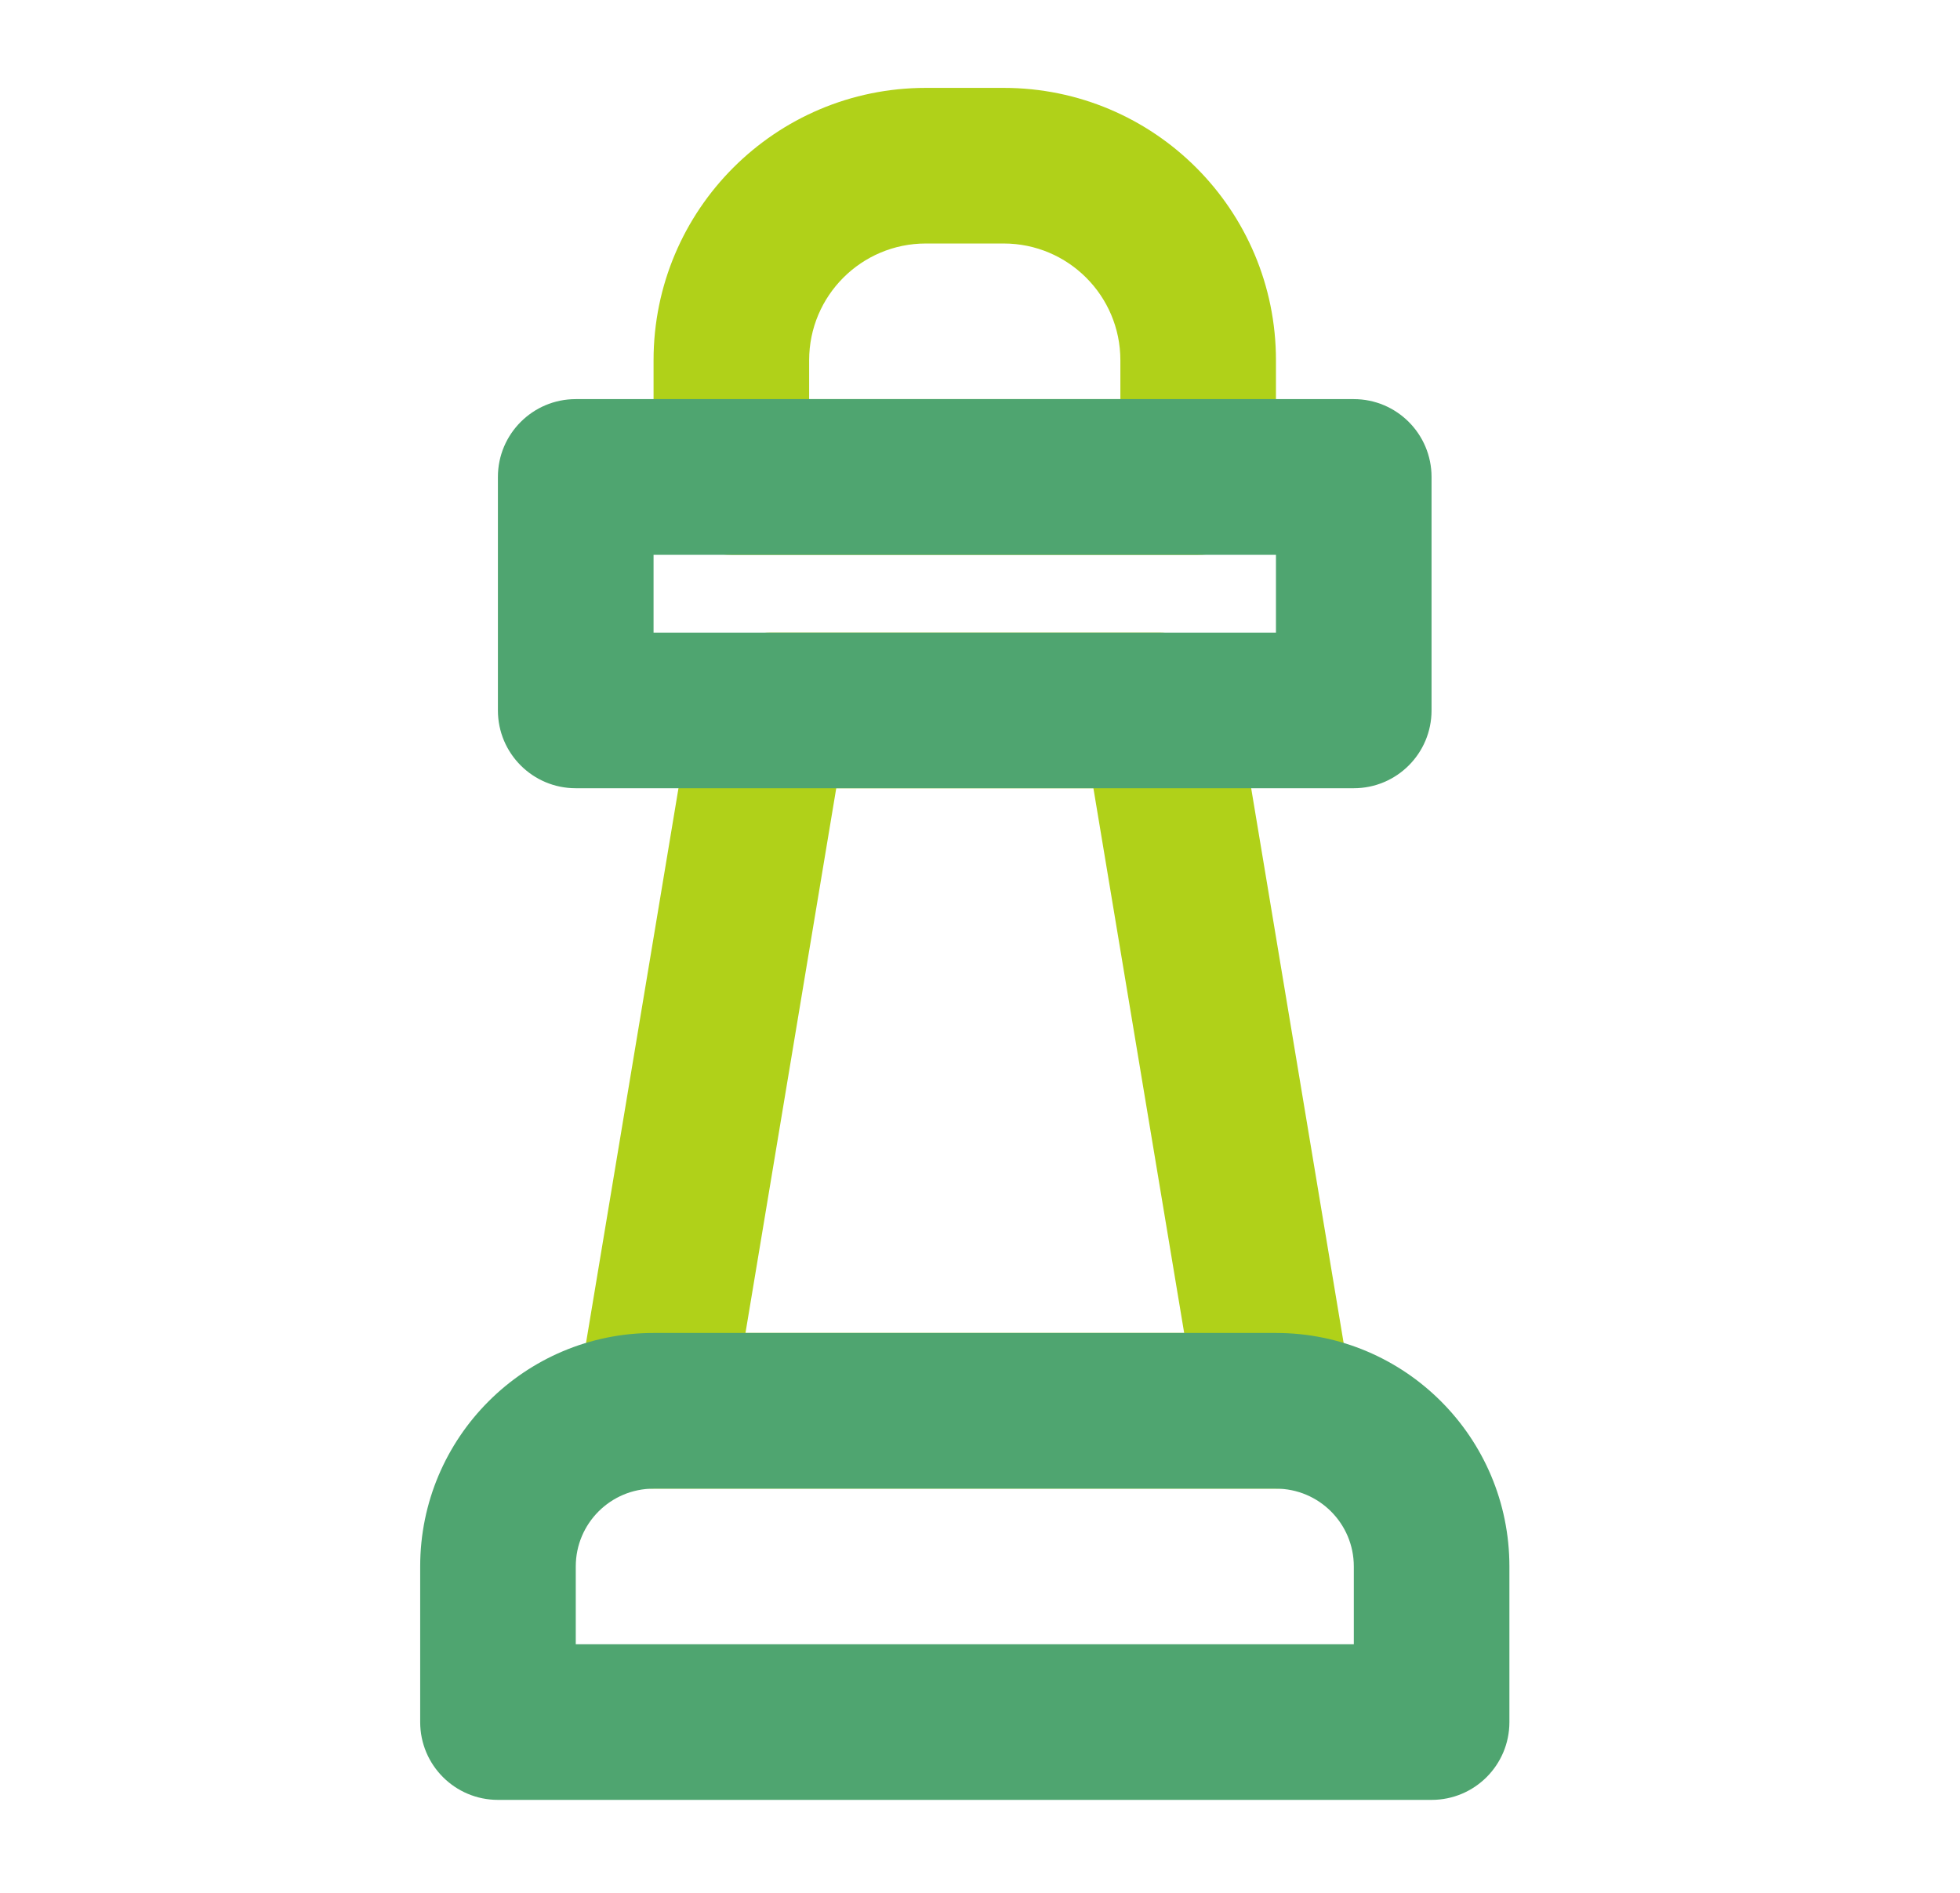 <svg width="29" height="28" viewBox="0 0 29 28" fill="none" xmlns="http://www.w3.org/2000/svg">
<path fill-rule="evenodd" clip-rule="evenodd" d="M10.262 10.32C10.354 9.765 10.835 9.358 11.398 9.358H17.153C17.716 9.358 18.196 9.765 18.289 10.32L20.016 20.68C20.071 21.014 19.977 21.355 19.759 21.614C19.54 21.872 19.218 22.021 18.88 22.021H9.671C9.332 22.021 9.011 21.872 8.792 21.614C8.574 21.355 8.48 21.014 8.535 20.68L10.262 10.32ZM12.373 11.66L11.03 19.718H17.521L16.178 11.66H12.373Z" fill="#B0D119"/>
<path fill-rule="evenodd" clip-rule="evenodd" d="M9.67 5.329C9.67 3.103 11.474 1.3 13.699 1.3H14.85C17.075 1.3 18.879 3.103 18.879 5.329V7.055C18.879 7.691 18.364 8.207 17.728 8.207H10.821C10.185 8.207 9.67 7.691 9.67 7.055V5.329ZM13.699 3.602C12.745 3.602 11.972 4.375 11.972 5.329V5.904H16.577V5.329C16.577 4.375 15.804 3.602 14.85 3.602H13.699Z" fill="#B0D119"/>
<path fill-rule="evenodd" clip-rule="evenodd" d="M6.217 23.172C6.217 21.265 7.763 19.718 9.67 19.718H18.88C20.787 19.718 22.333 21.265 22.333 23.172V25.474C22.333 26.11 21.818 26.625 21.182 26.625H7.368C6.732 26.625 6.217 26.11 6.217 25.474V23.172ZM9.67 22.021C9.035 22.021 8.519 22.536 8.519 23.172V24.323H20.031V23.172C20.031 22.536 19.515 22.021 18.88 22.021H9.67Z" fill="#4FA570"/>
<path fill-rule="evenodd" clip-rule="evenodd" d="M7.367 7.055C7.367 6.42 7.883 5.904 8.518 5.904H20.03C20.666 5.904 21.181 6.42 21.181 7.055V10.509C21.181 11.145 20.666 11.66 20.03 11.66H8.518C7.883 11.66 7.367 11.145 7.367 10.509V7.055ZM9.67 8.207V9.358H18.879V8.207H9.67Z" fill="#4FA570"/>
</svg>
